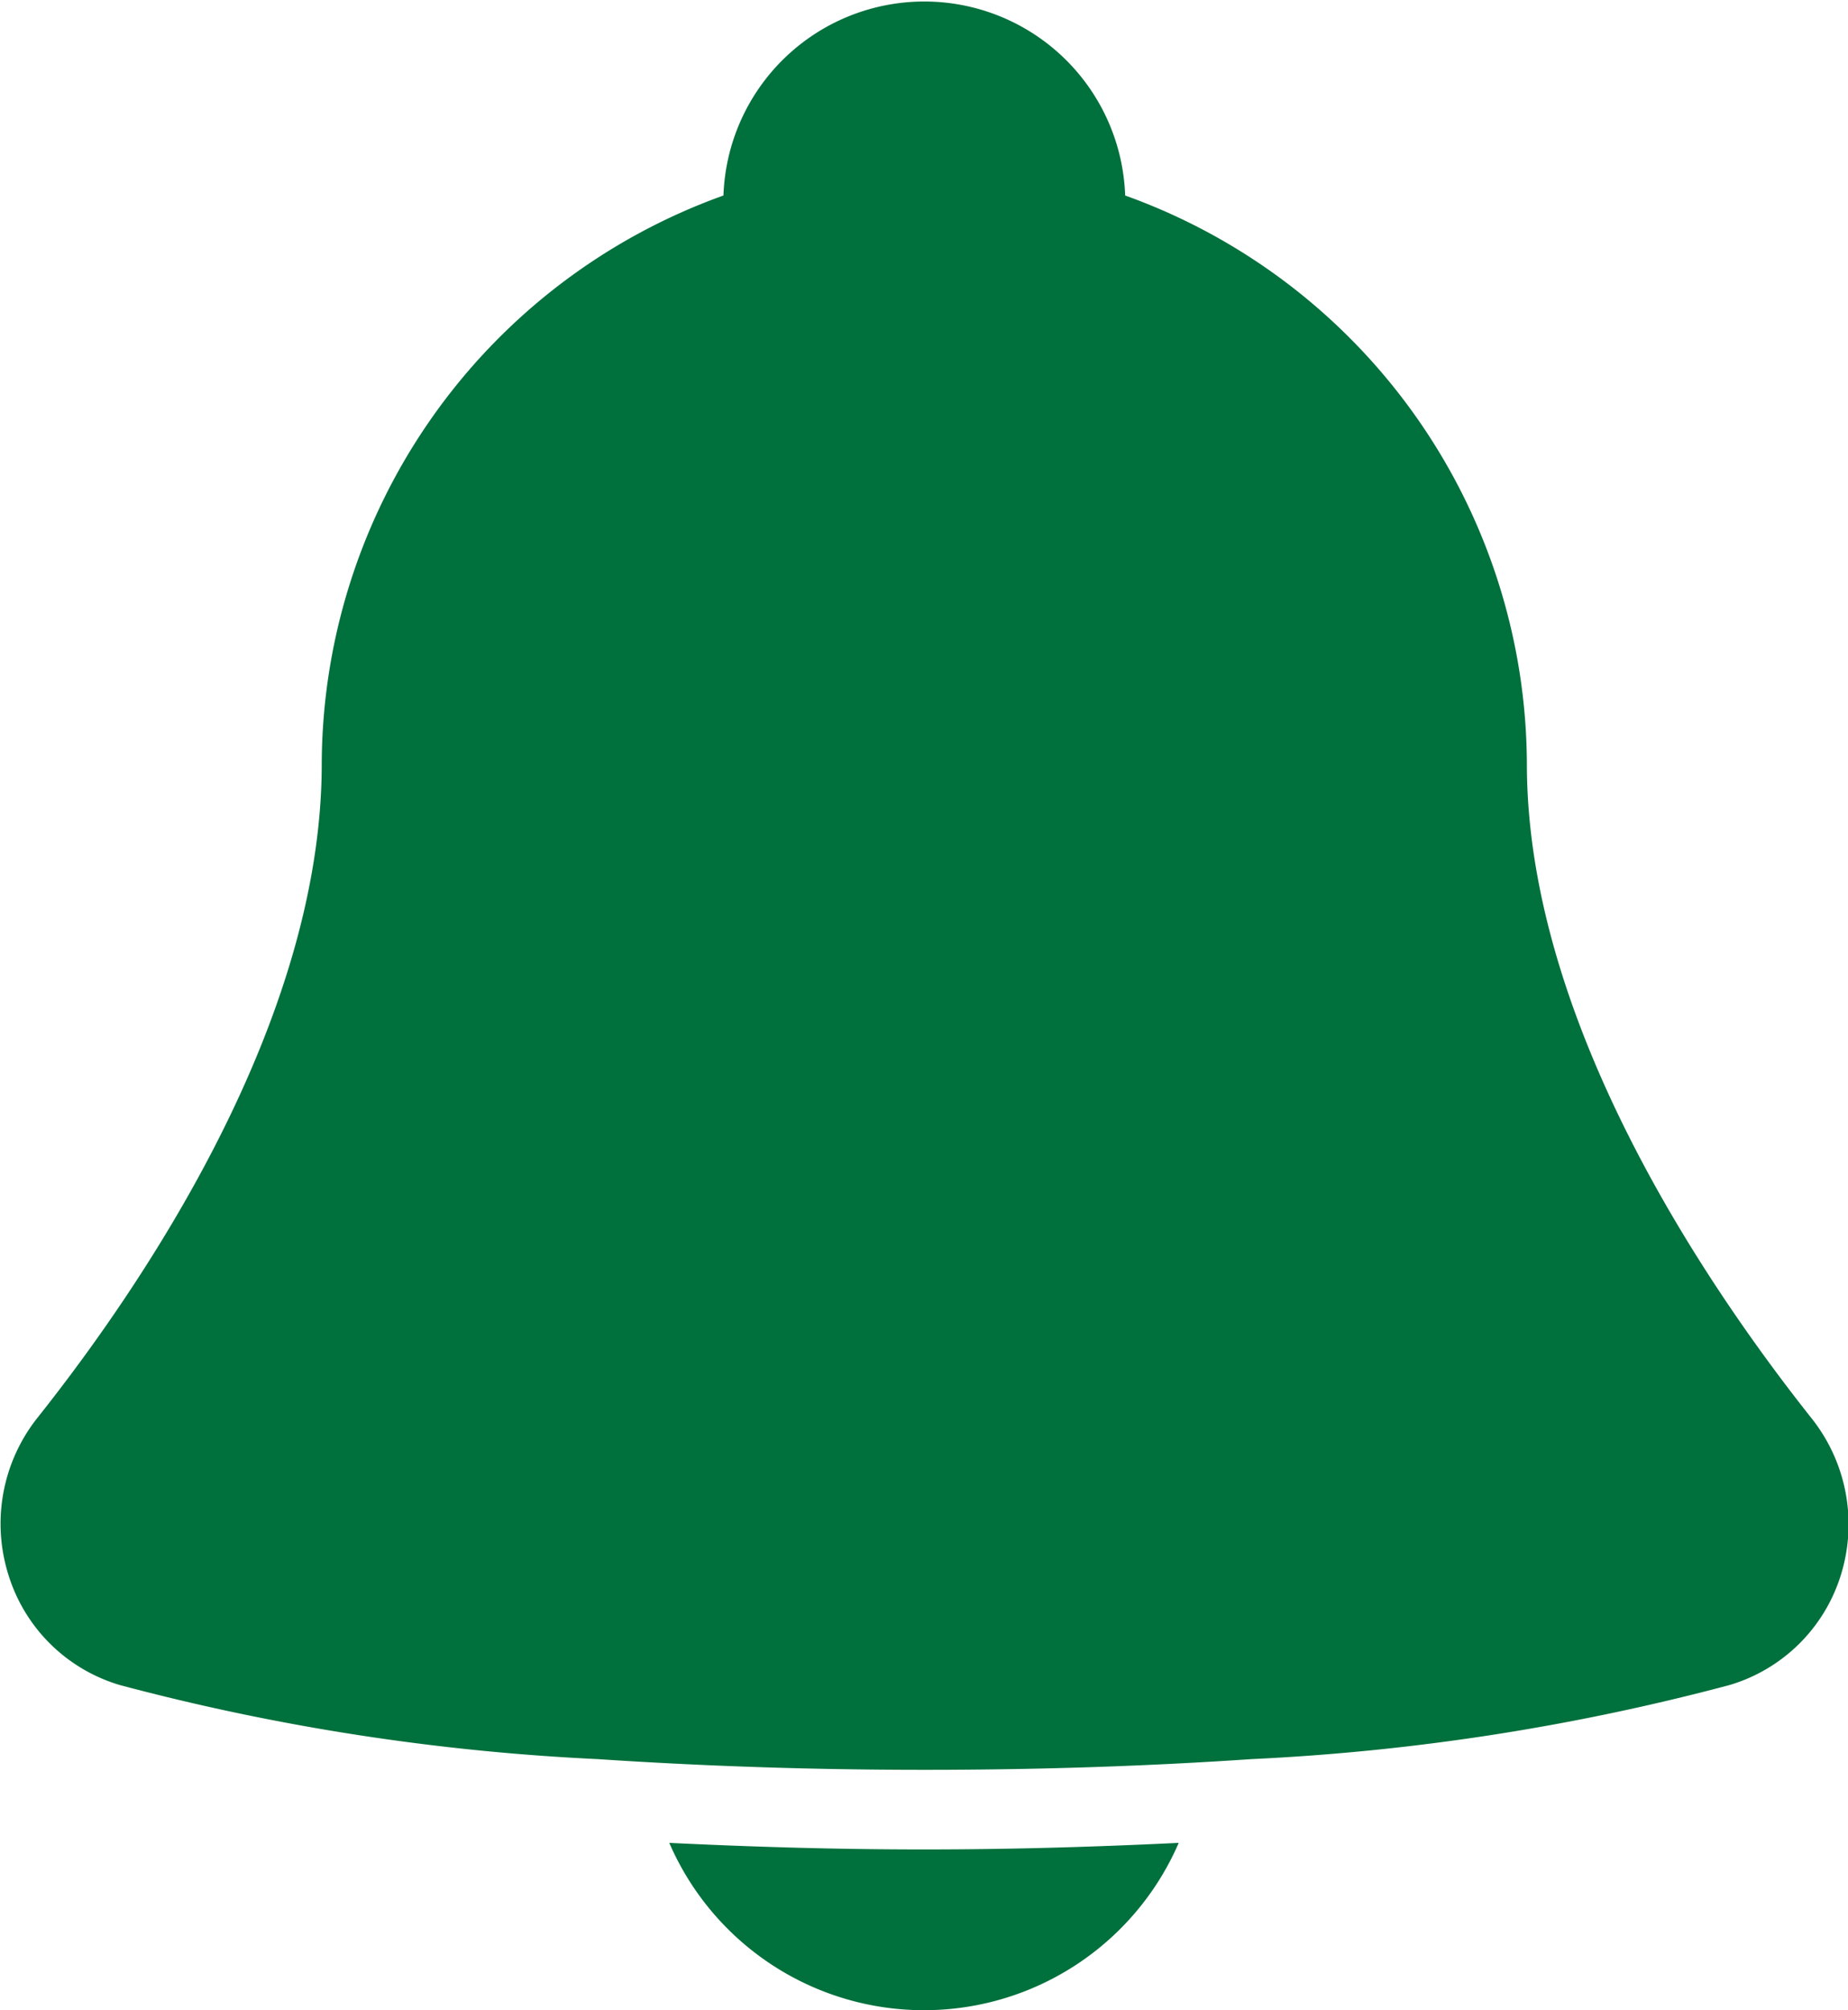 <svg xmlns="http://www.w3.org/2000/svg" width="15.181" height="16.513" viewBox="0 0 15.181 16.513"><g transform="translate(-20.66)"><g transform="translate(20.66)"><g transform="translate(0)"><path d="M191.132,469.361a2.28,2.28,0,0,0,4.185,0c-.662.032-1.35.054-2.093.054S191.794,469.393,191.132,469.361Z" transform="translate(-185.634 -454.223)" fill="#00703c"/><path d="M35.535,11.642c-.871-1.1-2.332-3.256-2.332-5.367a4.98,4.98,0,0,0-3.3-4.669,1.651,1.651,0,0,0-3.3,0,4.979,4.979,0,0,0-3.3,4.669c0,2.112-1.46,4.269-2.332,5.367a1.4,1.4,0,0,0-.24,1.3,1.363,1.363,0,0,0,.915.9,18.649,18.649,0,0,0,3.924.608c.826.055,1.715.088,2.686.088s1.859-.032,2.685-.088a18.657,18.657,0,0,0,3.925-.608,1.362,1.362,0,0,0,.915-.9A1.4,1.4,0,0,0,35.535,11.642Z" transform="translate(-20.66)" fill="#00703c"/></g></g></g></svg>